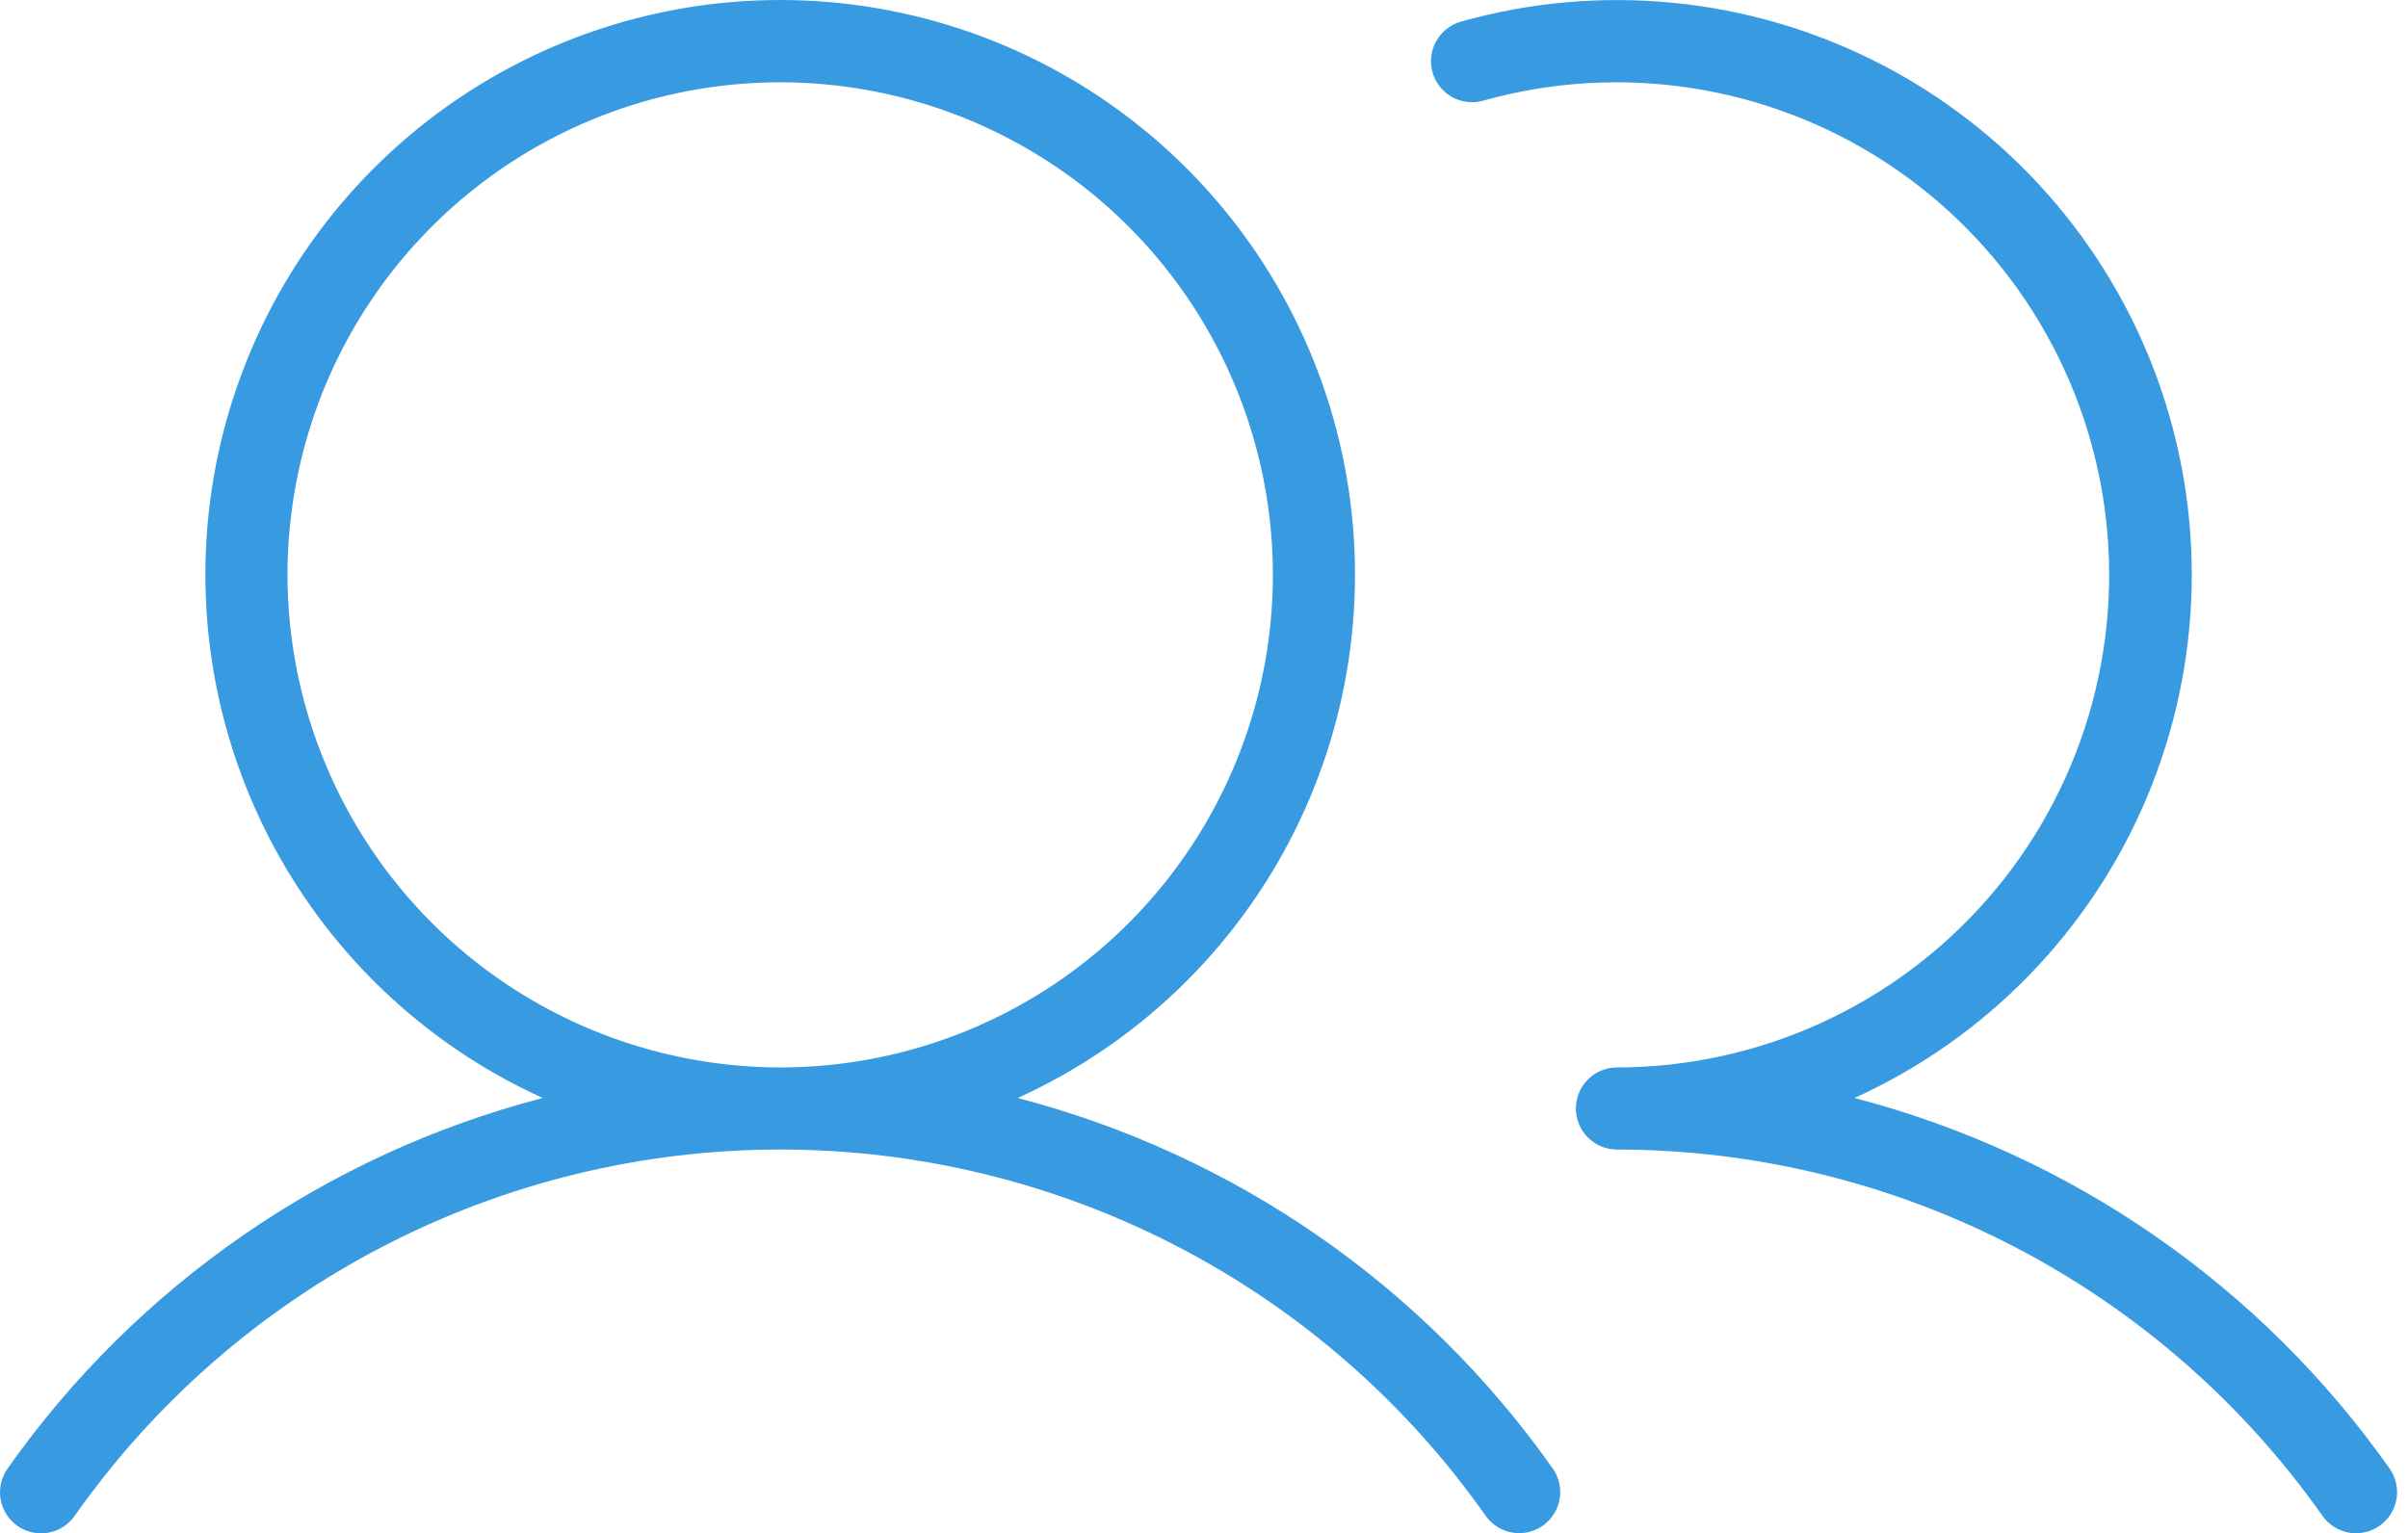 <svg width="157" height="100" viewBox="0 0 157 100" fill="none" xmlns="http://www.w3.org/2000/svg">
<path d="M66.352 71.608C74.15 68.07 80.502 61.967 84.35 54.316C88.198 46.666 89.309 37.928 87.499 29.557C85.689 21.187 81.067 13.689 74.402 8.311C67.738 2.933 59.432 4.62694e-05 50.868 5.47434e-10C42.304 -4.62683e-05 33.999 2.933 27.334 8.311C20.669 13.688 16.047 21.186 14.237 29.557C12.427 37.927 13.538 46.665 17.386 54.316C21.233 61.967 27.585 68.069 35.384 71.607C21.261 75.286 8.899 83.85 0.491 95.778C0.288 96.066 0.143 96.391 0.066 96.734C-0.012 97.077 -0.021 97.432 0.039 97.779C0.099 98.126 0.227 98.457 0.415 98.755C0.603 99.052 0.848 99.309 1.136 99.512C1.424 99.715 1.748 99.858 2.092 99.935C2.435 100.012 2.79 100.021 3.137 99.96C3.484 99.9 3.815 99.771 4.112 99.583C4.409 99.394 4.666 99.149 4.868 98.861C10.056 91.481 16.944 85.457 24.95 81.299C32.955 77.141 41.844 74.97 50.865 74.969C59.887 74.969 68.776 77.139 76.782 81.297C84.788 85.455 91.676 91.478 96.864 98.857C97.274 99.436 97.896 99.828 98.595 99.949C99.293 100.069 100.011 99.907 100.591 99.499C101.17 99.091 101.564 98.47 101.686 97.772C101.808 97.073 101.649 96.355 101.242 95.775C92.834 83.848 80.473 75.286 66.352 71.608ZM18.744 37.492C18.744 31.138 20.628 24.927 24.158 19.645C27.688 14.362 32.705 10.245 38.575 7.813C44.444 5.382 50.903 4.746 57.135 5.985C63.366 7.225 69.09 10.284 73.583 14.777C78.075 19.269 81.135 24.993 82.374 31.225C83.614 37.456 82.978 43.915 80.546 49.785C78.115 55.655 73.997 60.672 68.715 64.201C63.432 67.731 57.221 69.615 50.868 69.615C42.351 69.606 34.186 66.218 28.163 60.196C22.141 54.174 18.754 46.008 18.744 37.492ZM155.153 99.505C154.865 99.707 154.541 99.851 154.198 99.928C153.855 100.005 153.5 100.014 153.153 99.954C152.807 99.894 152.476 99.766 152.179 99.578C151.882 99.39 151.625 99.145 151.422 98.857C146.228 91.484 139.339 85.466 131.334 81.309C123.33 77.152 114.445 74.978 105.425 74.969C104.715 74.969 104.035 74.687 103.532 74.185C103.03 73.683 102.748 73.002 102.748 72.292C102.748 71.582 103.03 70.901 103.532 70.399C104.035 69.897 104.715 69.615 105.425 69.615C110.013 69.611 114.546 68.624 118.72 66.72C122.894 64.817 126.612 62.042 129.624 58.581C132.636 55.121 134.871 51.056 136.18 46.659C137.49 42.262 137.842 37.636 137.214 33.092C136.585 28.548 134.991 24.191 132.538 20.314C130.085 16.438 126.83 13.132 122.992 10.618C119.154 8.105 114.823 6.443 110.289 5.743C105.755 5.044 101.124 5.324 96.708 6.564C96.369 6.661 96.014 6.689 95.665 6.648C95.315 6.607 94.977 6.498 94.669 6.326C94.362 6.154 94.092 5.923 93.874 5.646C93.656 5.37 93.495 5.053 93.399 4.714C93.304 4.375 93.276 4.021 93.318 3.671C93.36 3.321 93.471 2.983 93.643 2.677C93.816 2.37 94.047 2.1 94.325 1.883C94.602 1.665 94.919 1.505 95.258 1.41C104.353 -1.154 114.081 -0.188 122.494 4.116C130.907 8.419 137.383 15.742 140.627 24.617C143.87 33.493 143.64 43.266 139.984 51.98C136.328 60.693 129.515 67.704 120.909 71.608C135.03 75.286 147.392 83.848 155.8 95.775C156.209 96.355 156.37 97.074 156.249 97.774C156.127 98.473 155.733 99.096 155.153 99.505Z" fill="#389AE0"/>
</svg>
